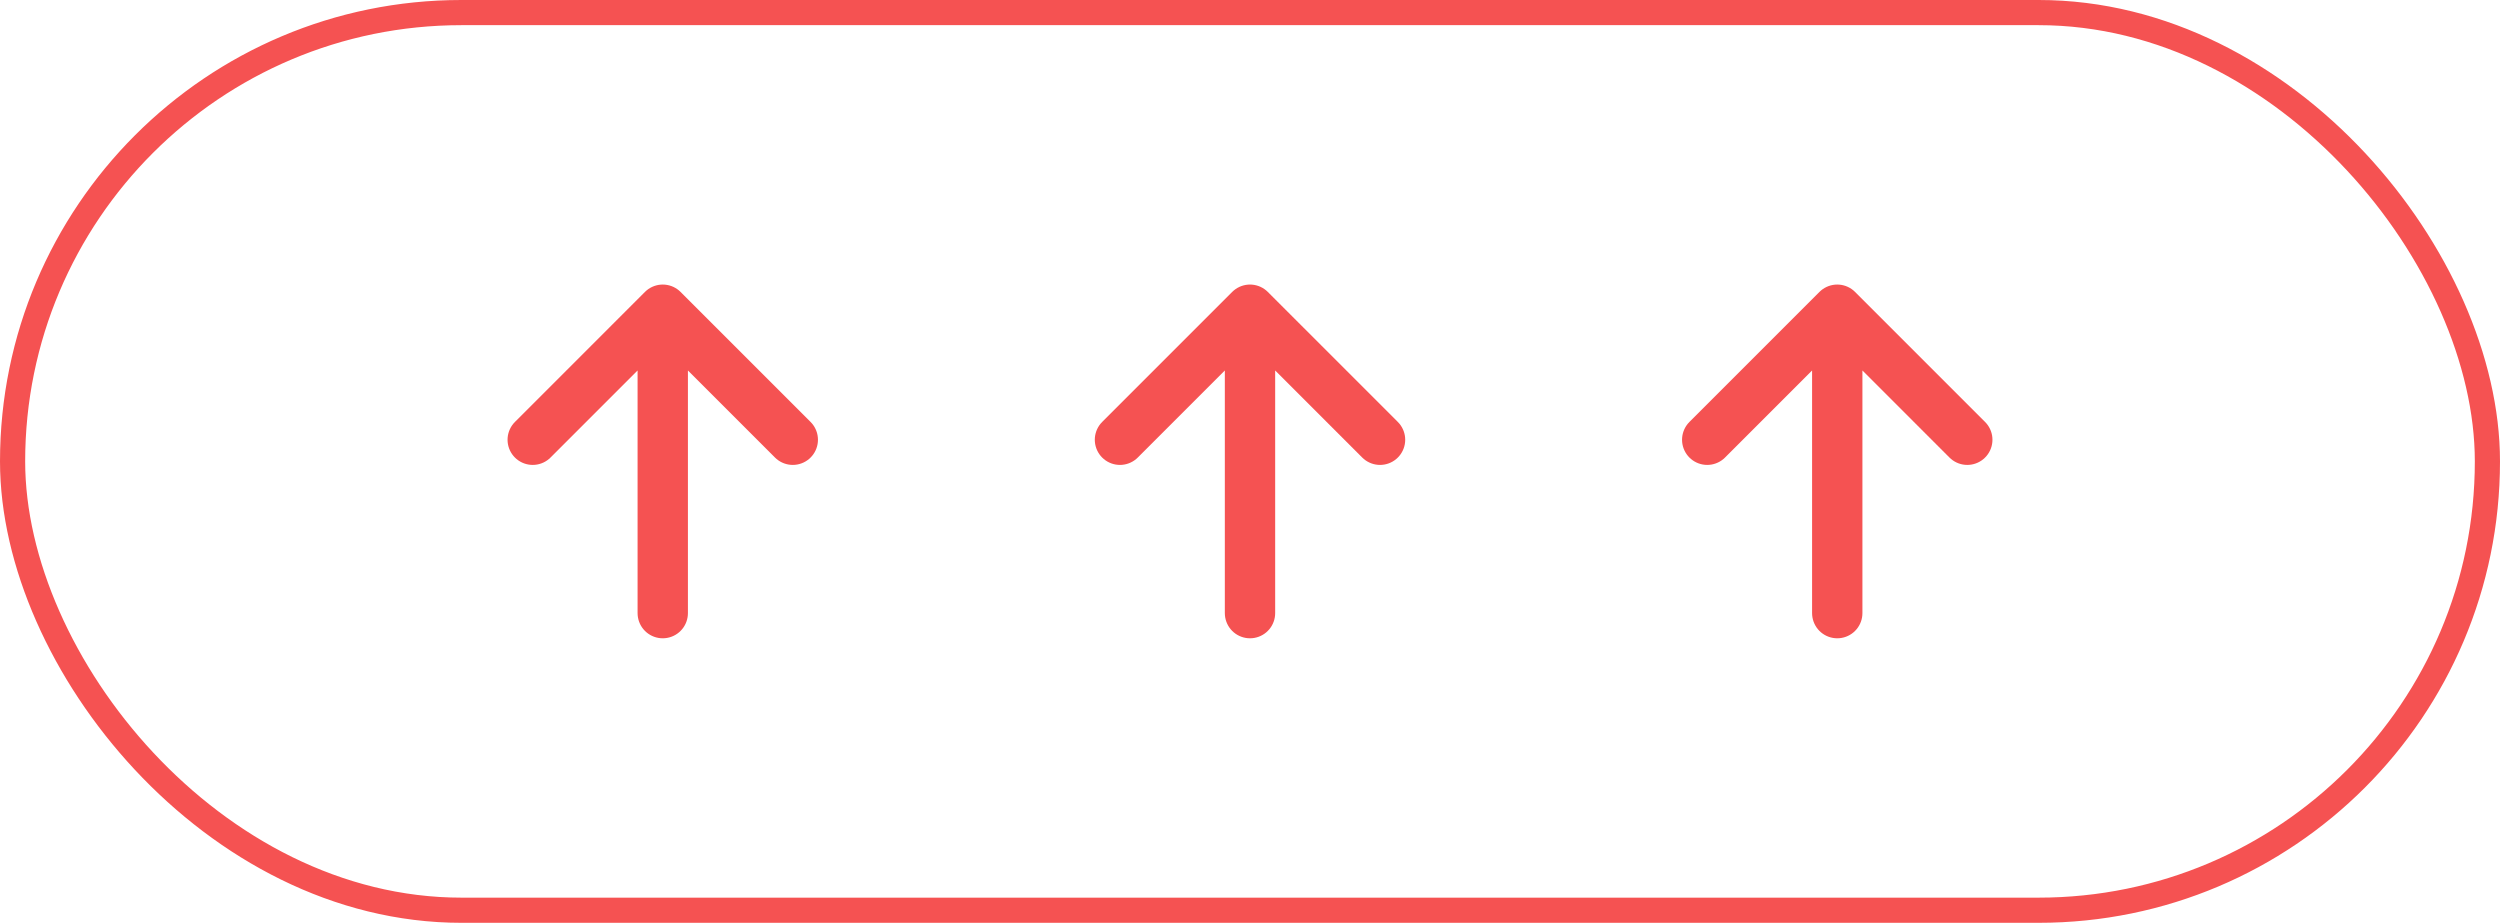 <?xml version="1.0" encoding="UTF-8"?> <svg xmlns="http://www.w3.org/2000/svg" width="149" height="55" viewBox="0 0 149 55" fill="none"><rect x="0.75" y="0.75" width="147.5" height="53.5" rx="26.75" stroke="#F55252" stroke-width="1.5"></rect><path d="M39.5 18.459L47.25 26.209M39.5 18.459L31.75 26.209M39.5 18.459V36.542" stroke="#F55252" stroke-width="3" stroke-linecap="round" stroke-linejoin="round"></path><path d="M74.5 18.459L82.25 26.209M74.5 18.459L66.75 26.209M74.5 18.459V36.542" stroke="#F55252" stroke-width="3" stroke-linecap="round" stroke-linejoin="round"></path><path d="M109.5 18.459L117.25 26.209M109.5 18.459L101.75 26.209M109.5 18.459V36.542" stroke="#F55252" stroke-width="3" stroke-linecap="round" stroke-linejoin="round"></path></svg> 
